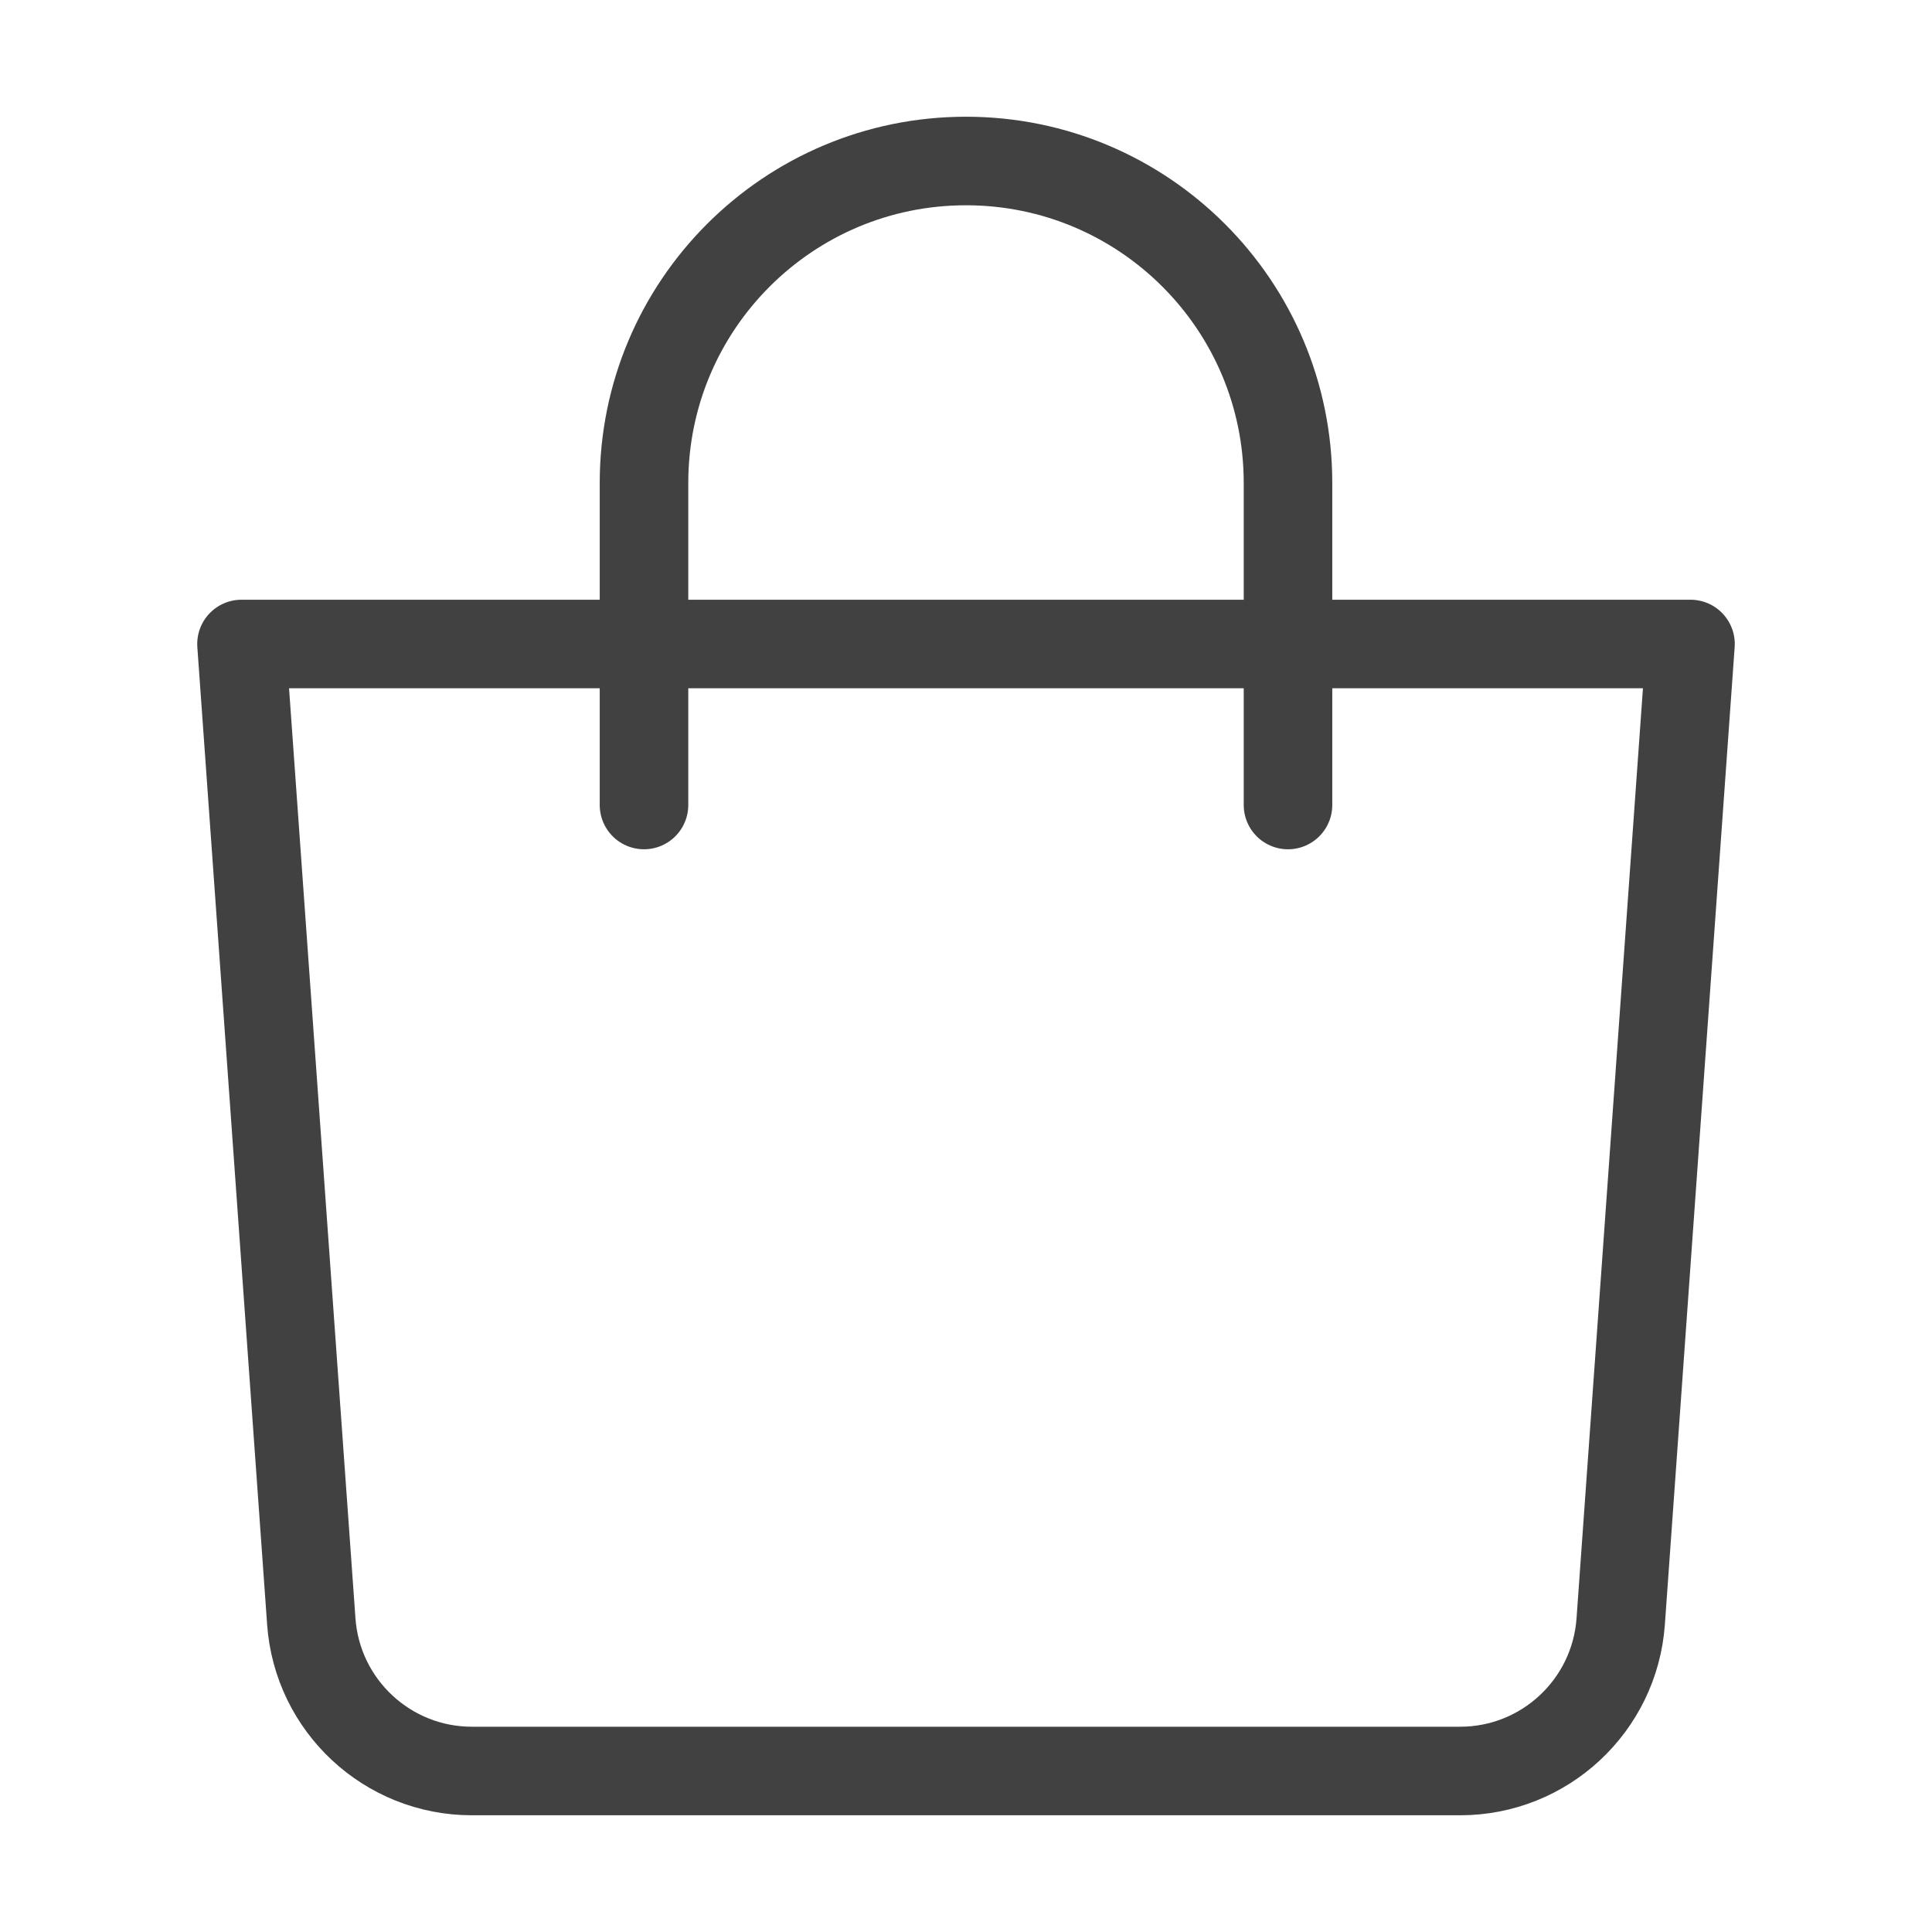<svg width="24" height="24" viewBox="0 0 24 24" fill="none" xmlns="http://www.w3.org/2000/svg">
<path d="M3 8H21L20.133 20.142C20.058 21.189 19.187 22 18.138 22H5.862C4.813 22 3.942 21.189 3.867 20.142L3 8Z" stroke="#414141" stroke-width="1.1" stroke-linejoin="round"/>
<path d="M8 10V6C8 3.791 9.791 2 12 2C14.209 2 16 3.791 16 6V10" stroke="#414141" stroke-width="1.1" stroke-linecap="round" stroke-linejoin="round"/>
</svg>
